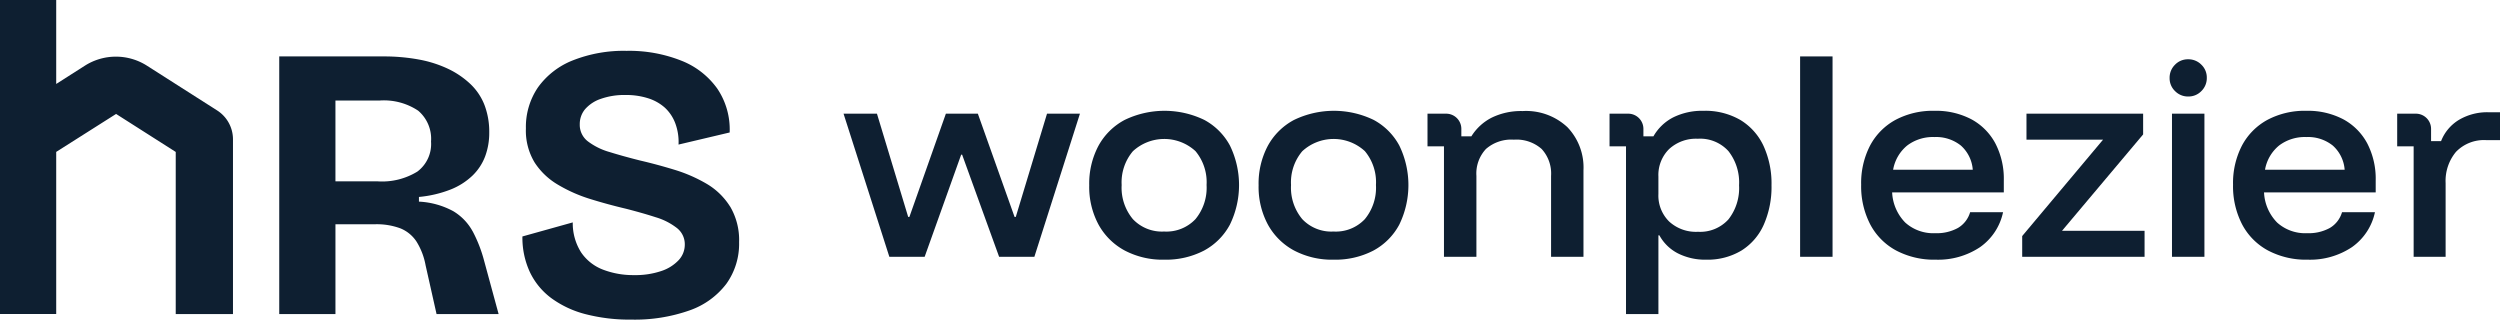 <svg xmlns="http://www.w3.org/2000/svg" xmlns:xlink="http://www.w3.org/1999/xlink" id="Group_7006" data-name="Group 7006" width="255.224" height="32.619" viewBox="0 0 255.224 32.619"><defs><clipPath id="clip-path-logo"><rect width="255.224" height="32.619" fill="none"></rect></clipPath></defs><g><path d="M348.915,61l-4.676-14.612h3.41l3.19,10.545h.122l3.726-10.545h3.263l3.75,10.545h.122l3.19-10.545h3.361L363.721,61h-3.6l-3.775-10.423h-.1L352.519,61Z" transform="translate(-258.122 -34.784)" fill="#0e1f31"></path><g><g clip-path="url(#clip-path-logo)"><path d="M452.152,60.417a8.282,8.282,0,0,1-4.031-.938,6.634,6.634,0,0,1-2.667-2.643,8.123,8.123,0,0,1-.95-4.018,8.21,8.21,0,0,1,.938-4.018,6.536,6.536,0,0,1,2.667-2.643,9.344,9.344,0,0,1,8.134-.012,6.419,6.419,0,0,1,2.63,2.63,9.211,9.211,0,0,1-.012,8.073,6.476,6.476,0,0,1-2.643,2.643,8.407,8.407,0,0,1-4.067.925m0-2.873a4.07,4.07,0,0,0,3.2-1.267,5.036,5.036,0,0,0,1.133-3.482,4.947,4.947,0,0,0-1.133-3.458,4.716,4.716,0,0,0-6.392.012,4.922,4.922,0,0,0-1.145,3.446,5,5,0,0,0,1.145,3.482,4.078,4.078,0,0,0,3.19,1.267" transform="translate(-333.305 -33.907)" fill="#0e1f31"></path><path d="M521.269,60.417a8.282,8.282,0,0,1-4.031-.938,6.634,6.634,0,0,1-2.667-2.643,8.124,8.124,0,0,1-.95-4.018,8.21,8.21,0,0,1,.938-4.018,6.536,6.536,0,0,1,2.667-2.643,9.344,9.344,0,0,1,8.134-.012,6.419,6.419,0,0,1,2.63,2.63,9.211,9.211,0,0,1-.012,8.073,6.477,6.477,0,0,1-2.642,2.643,8.407,8.407,0,0,1-4.067.925m0-2.873a4.07,4.07,0,0,0,3.2-1.267,5.036,5.036,0,0,0,1.133-3.482,4.947,4.947,0,0,0-1.133-3.458,4.716,4.716,0,0,0-6.392.012,4.922,4.922,0,0,0-1.145,3.446,5,5,0,0,0,1.145,3.482,4.078,4.078,0,0,0,3.19,1.267" transform="translate(-385.131 -33.907)" fill="#0e1f31"></path><path d="M584.226,60.2V48.921h-1.681V45.585h1.906A1.552,1.552,0,0,1,586,47.137V47.9h1.023a5.243,5.243,0,0,1,2.082-1.912,6.83,6.83,0,0,1,3.154-.67,6.173,6.173,0,0,1,4.566,1.644,5.942,5.942,0,0,1,1.643,4.4V60.2H595.16V51.941a3.7,3.7,0,0,0-.962-2.752,3.876,3.876,0,0,0-2.837-.95,3.92,3.92,0,0,0-2.849.95,3.671,3.671,0,0,0-.974,2.752V60.2Z" transform="translate(-436.812 -33.98)" fill="#0e1f31"></path><path d="M658.5,65.969V48.849h-1.681V45.512h1.906a1.552,1.552,0,0,1,1.552,1.552v.762H661.3a4.9,4.9,0,0,1,2.021-1.937,6.649,6.649,0,0,1,3.093-.67,7.132,7.132,0,0,1,3.763.938,6.083,6.083,0,0,1,2.362,2.643,9.224,9.224,0,0,1,.816,4.018,9.548,9.548,0,0,1-.792,4.031,5.94,5.94,0,0,1-2.289,2.643,6.7,6.7,0,0,1-3.592.925,6.137,6.137,0,0,1-2.886-.645,4.488,4.488,0,0,1-1.887-1.839h-.1v8.036Zm7.33-8.4a3.891,3.891,0,0,0,3.129-1.266,5.182,5.182,0,0,0,1.084-3.483,5.184,5.184,0,0,0-1.084-3.483,3.892,3.892,0,0,0-3.129-1.266,4.054,4.054,0,0,0-2.922,1.047,3.724,3.724,0,0,0-1.1,2.825V53.7a3.721,3.721,0,0,0,1.1,2.825,4.052,4.052,0,0,0,2.922,1.047" transform="translate(-492.502 -33.907)" fill="#0e1f31"></path><rect width="3.312" height="20.456" transform="translate(183.772 5.76)" fill="#0e1f31"></rect><path d="M767.116,60.417a8.282,8.282,0,0,1-4.031-.938,6.438,6.438,0,0,1-2.643-2.667,8.441,8.441,0,0,1-.925-4.043,8.313,8.313,0,0,1,.913-4.006,6.4,6.4,0,0,1,2.594-2.618,8.1,8.1,0,0,1,3.969-.926,7.767,7.767,0,0,1,3.775.865,6.006,6.006,0,0,1,2.448,2.459,7.846,7.846,0,0,1,.864,3.787v1.218h-11.4a4.7,4.7,0,0,0,1.339,3.081,4.278,4.278,0,0,0,3.068,1.084,4.471,4.471,0,0,0,2.313-.536,2.768,2.768,0,0,0,1.242-1.607h3.362a5.829,5.829,0,0,1-2.35,3.568,7.7,7.7,0,0,1-4.542,1.278m-4.335-9.182h8.134a3.666,3.666,0,0,0-1.218-2.471,4.045,4.045,0,0,0-2.7-.865,4.346,4.346,0,0,0-2.777.865,4.1,4.1,0,0,0-1.436,2.471" transform="translate(-569.512 -33.907)" fill="#0e1f31"></path><path d="M825.231,61V58.882l8.255-9.839h-7.818V46.388h11.909v2.118l-8.28,9.839h8.427V61Z" transform="translate(-618.786 -34.784)" fill="#0e1f31"></path><path d="M887.289,27.994a1.844,1.844,0,0,1-1.34-.548,1.815,1.815,0,0,1-.56-1.351,1.851,1.851,0,0,1,.547-1.34,1.818,1.818,0,0,1,1.352-.56,1.848,1.848,0,0,1,1.339.547,1.814,1.814,0,0,1,.56,1.352,1.845,1.845,0,0,1-.548,1.339,1.813,1.813,0,0,1-1.351.56m-1.656,1.753h3.312V44.359h-3.312Z" transform="translate(-663.895 -18.142)" fill="#0e1f31"></path><path d="M918.879,60.417a8.281,8.281,0,0,1-4.031-.938,6.438,6.438,0,0,1-2.643-2.667,8.442,8.442,0,0,1-.925-4.043,8.313,8.313,0,0,1,.913-4.006,6.4,6.4,0,0,1,2.594-2.618,8.1,8.1,0,0,1,3.969-.926,7.765,7.765,0,0,1,3.775.865,6.006,6.006,0,0,1,2.448,2.459,7.842,7.842,0,0,1,.864,3.787v1.218h-11.4a4.7,4.7,0,0,0,1.339,3.081,4.278,4.278,0,0,0,3.069,1.084,4.471,4.471,0,0,0,2.313-.536,2.768,2.768,0,0,0,1.242-1.607h3.361a5.829,5.829,0,0,1-2.35,3.568,7.7,7.7,0,0,1-4.542,1.278m-4.335-9.182h8.134a3.666,3.666,0,0,0-1.218-2.471,4.045,4.045,0,0,0-2.7-.865,4.346,4.346,0,0,0-2.777.865,4.1,4.1,0,0,0-1.436,2.471" transform="translate(-683.309 -33.907)" fill="#0e1f31"></path><path d="M979.939,60.562V49.286h-1.68V45.95h1.907a1.552,1.552,0,0,1,1.552,1.552v1.249h1.022a4.387,4.387,0,0,1,1.863-2.192,5.662,5.662,0,0,1,2.935-.755h1.217v2.849h-1.363a3.965,3.965,0,0,0-3.129,1.194,4.627,4.627,0,0,0-1.06,3.19v7.525Z" transform="translate(-733.531 -34.345)" fill="#0e1f31"></path><path d="M133.682,40.879a5.415,5.415,0,0,0-1.973-2.052,8.174,8.174,0,0,0-3.507-.977v-.478a11.77,11.77,0,0,0,3.228-.757,6.919,6.919,0,0,0,2.232-1.415,5.369,5.369,0,0,0,1.3-1.972,6.873,6.873,0,0,0,.418-2.431,7.678,7.678,0,0,0-.478-2.789,5.9,5.9,0,0,0-1.434-2.152,8.816,8.816,0,0,0-2.272-1.555,12.013,12.013,0,0,0-2.989-.956,19.663,19.663,0,0,0-3.666-.318h-10.6v26.3h5.738V40.161H123.7a6.931,6.931,0,0,1,2.61.418,3.575,3.575,0,0,1,1.634,1.335,6.9,6.9,0,0,1,.937,2.431L130,49.327h6.336l-1.474-5.42a14.028,14.028,0,0,0-1.176-3.029m-9.664-5.1h-4.344V27.529h4.5a6.305,6.305,0,0,1,3.945,1.036,3.763,3.763,0,0,1,1.315,3.148,3.516,3.516,0,0,1-1.395,3.069,6.873,6.873,0,0,1-4.025,1" transform="translate(-85.433 -17.266)" fill="#0e1f31"></path><path d="M234.376,36.676a6.99,6.99,0,0,0-2.411-2.331,15.207,15.207,0,0,0-3.248-1.415q-1.754-.537-3.467-.936-1.754-.438-3.168-.877a6.713,6.713,0,0,1-2.231-1.1,2.117,2.117,0,0,1-.817-1.734,2.352,2.352,0,0,1,.538-1.535,3.682,3.682,0,0,1,1.594-1.056,7.18,7.18,0,0,1,2.531-.4,7.364,7.364,0,0,1,2.331.339,4.67,4.67,0,0,1,1.694.956,4.165,4.165,0,0,1,1.056,1.574,5.449,5.449,0,0,1,.339,2.192l5.22-1.235a7.451,7.451,0,0,0-1.255-4.464,8.158,8.158,0,0,0-3.686-2.869,14.422,14.422,0,0,0-5.579-1,14.083,14.083,0,0,0-5.5.976,7.963,7.963,0,0,0-3.547,2.75,7.17,7.17,0,0,0-1.235,4.2,6.265,6.265,0,0,0,.9,3.487,7.132,7.132,0,0,0,2.371,2.251A15.173,15.173,0,0,0,220.07,35.9q1.793.558,3.666,1,1.713.439,3.068.877a6.536,6.536,0,0,1,2.152,1.1,2.1,2.1,0,0,1,.8,1.693,2.31,2.31,0,0,1-.618,1.574,4.241,4.241,0,0,1-1.773,1.116,8.227,8.227,0,0,1-2.79.419,8.569,8.569,0,0,1-3.168-.558,4.732,4.732,0,0,1-2.231-1.754,5.538,5.538,0,0,1-.857-3.068l-5.14,1.435a8.349,8.349,0,0,0,.757,3.626,7.1,7.1,0,0,0,2.192,2.67,10.207,10.207,0,0,0,3.487,1.634,17.9,17.9,0,0,0,4.682.558,16.784,16.784,0,0,0,5.938-.937A8.028,8.028,0,0,0,234,44.567a7,7,0,0,0,1.3-4.244,6.727,6.727,0,0,0-.917-3.647" transform="translate(-159.846 -15.594)" fill="#0e1f31"></path><path d="M22.16,11.27,14.992,6.7a5.9,5.9,0,0,0-6.318,0L5.738,8.572V0H0V32.054H5.738V15.507l6.113-3.875,6.089,3.879v16.55h5.845V14.231A3.5,3.5,0,0,0,22.16,11.27" fill="#0e1f31"></path></g></g></g></svg>